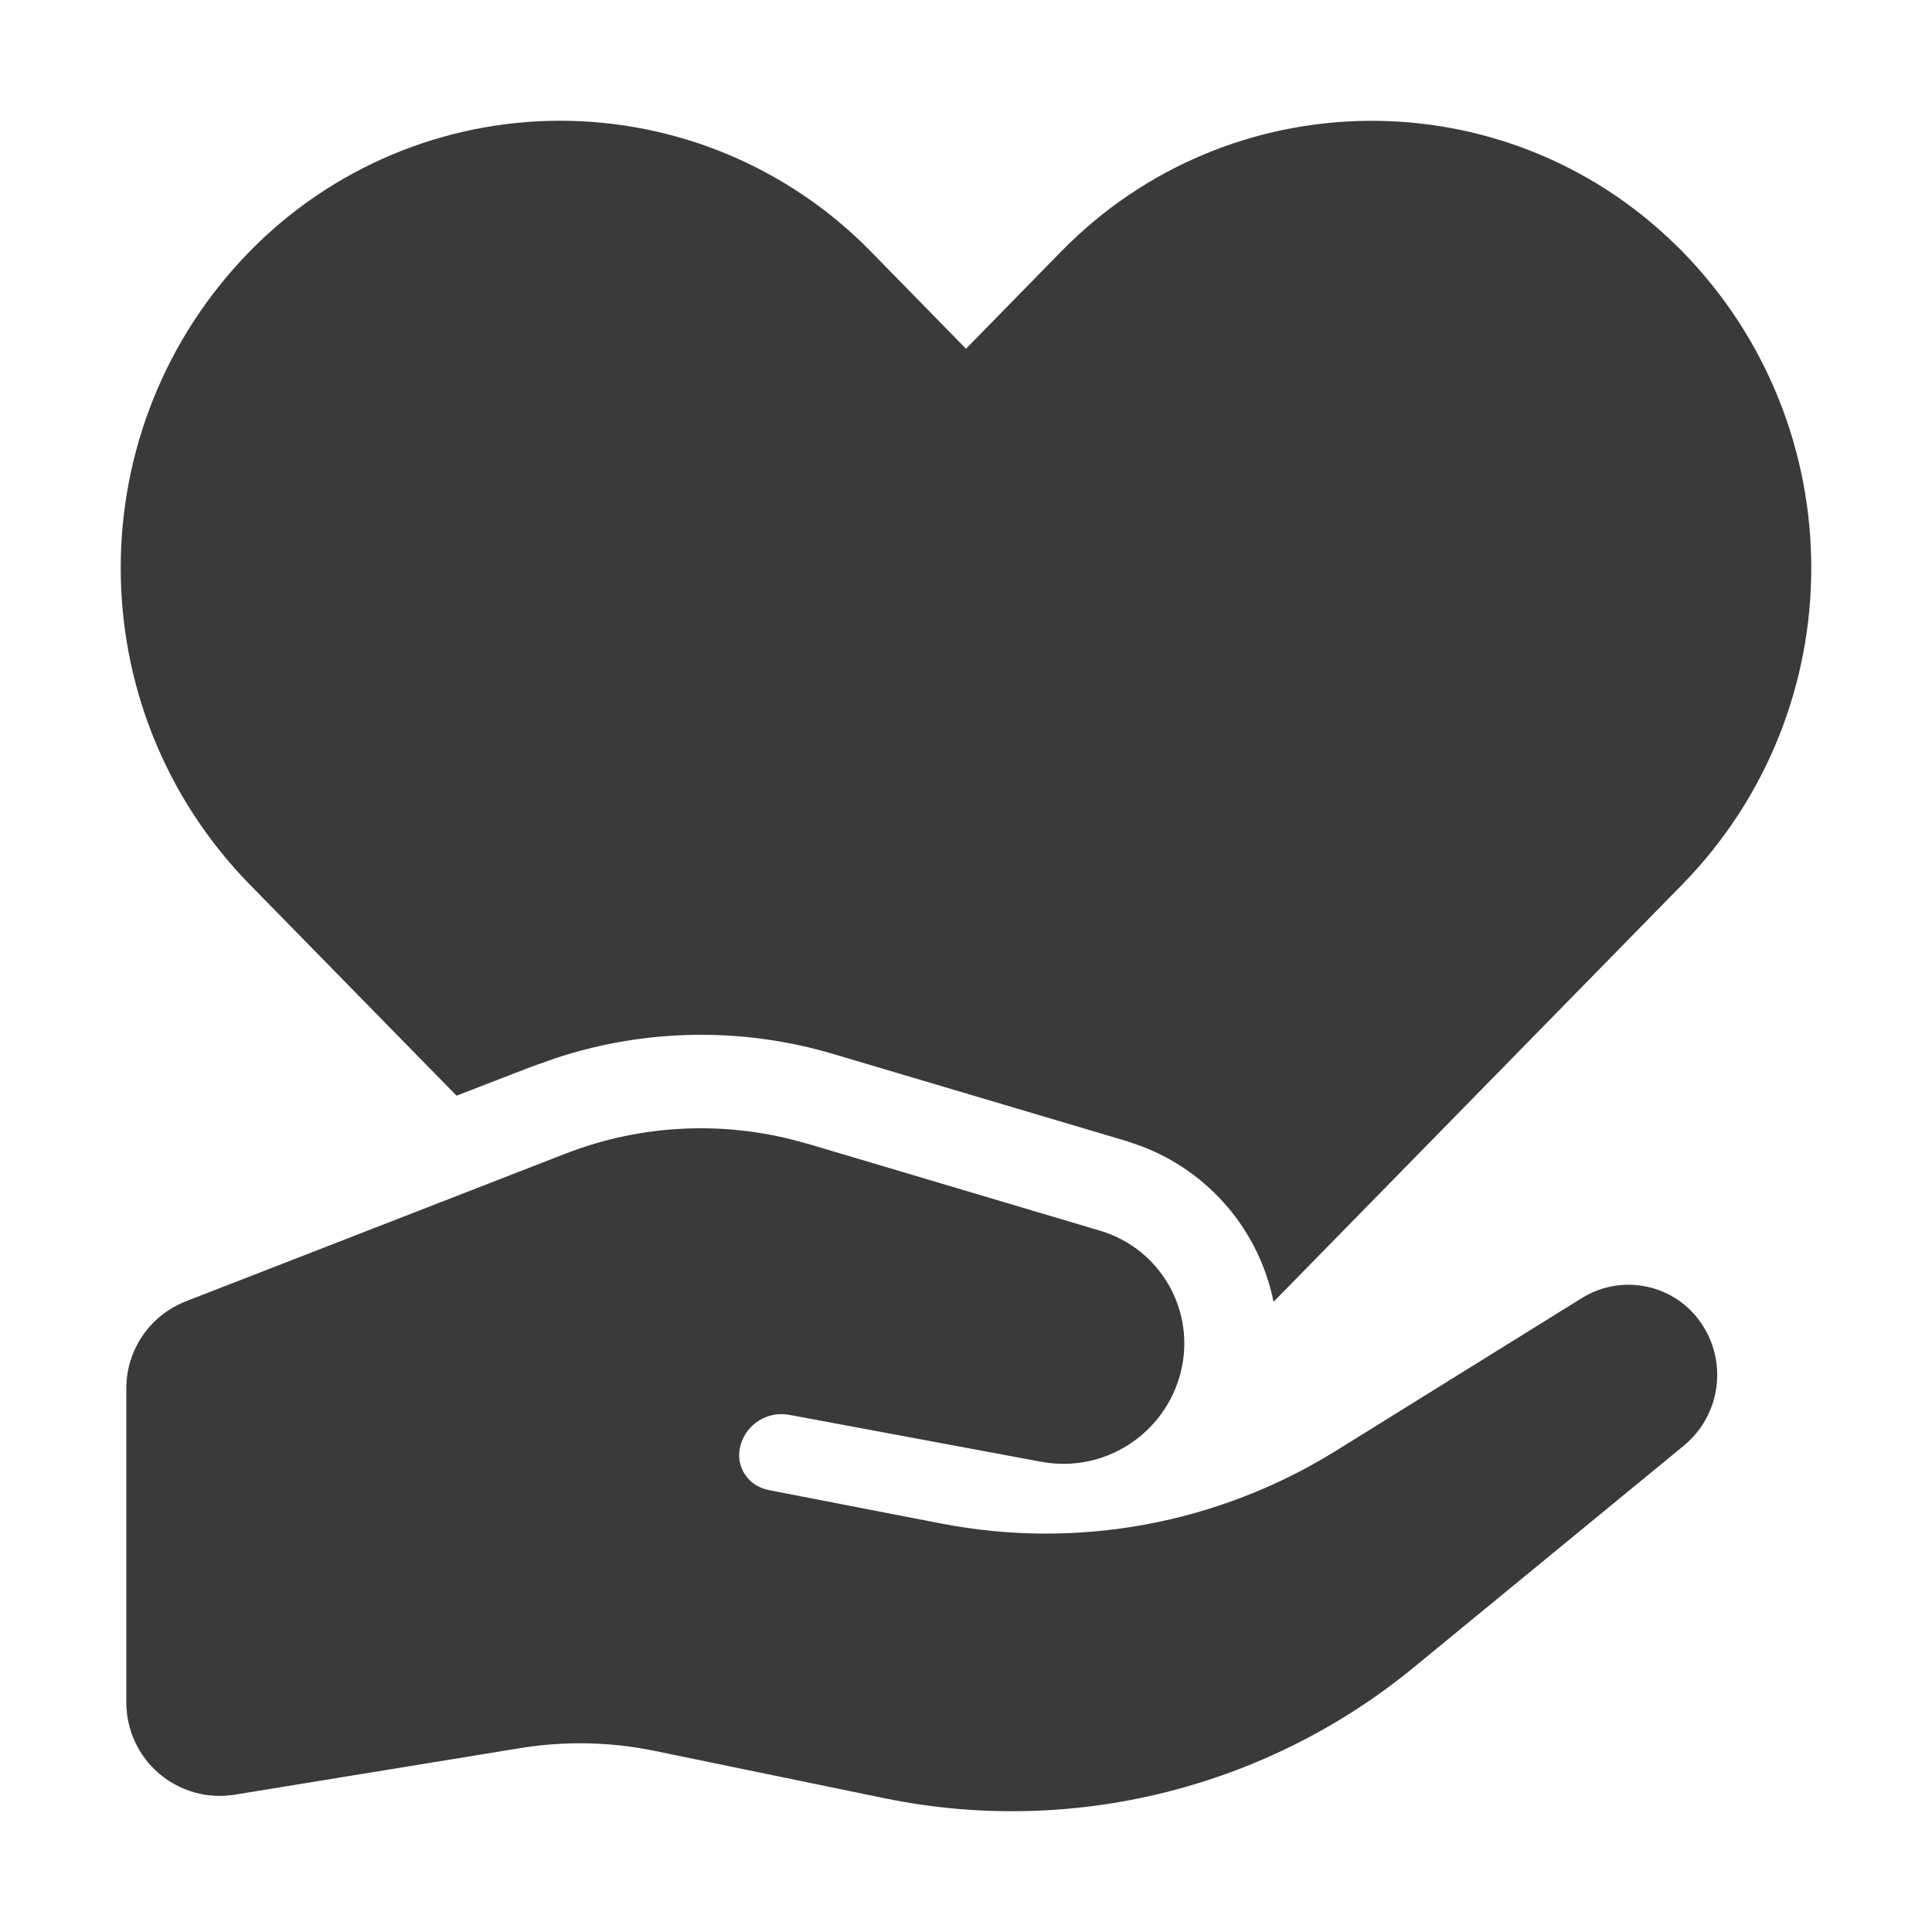 <?xml version="1.0" encoding="UTF-8"?>
<svg width="16px" height="16px" viewBox="0 0 16 16" version="1.1" xmlns="http://www.w3.org/2000/svg" xmlns:xlink="http://www.w3.org/1999/xlink">
    <title>15</title>
    <g id="下载页面优化" stroke="none" stroke-width="1" fill="none" fill-rule="evenodd">
        <g id="download-MAC" transform="translate(-1196, -4455)">
            <g id="编组-47" transform="translate(376, 3961)">
                <g id="编组-65" transform="translate(820, 357)">
                    <g id="编组-59" transform="translate(0, 134)">
                        <g id="15" transform="translate(0, 3)">
                            <rect id="矩形" x="0" y="0" width="16" height="16"></rect>
                            <g id="编组" transform="translate(1, 1)" fill="#3A3A3A" fill-rule="nonzero">
                                <path d="M5.685,8.471 L8.113,9.193 C8.614,9.343 8.908,9.862 8.777,10.369 C8.646,10.88 8.142,11.202 7.624,11.106 L5.536,10.717 C5.357,10.684 5.182,10.793 5.133,10.968 C5.111,11.043 5.12,11.124 5.158,11.192 C5.196,11.26 5.26,11.311 5.335,11.332 L5.36,11.339 L6.794,11.617 C7.92,11.836 9.086,11.621 10.06,11.017 L12.102,9.749 C12.434,9.544 12.868,9.635 13.088,9.957 C13.311,10.282 13.248,10.724 12.944,10.973 L10.709,12.808 C9.483,13.814 7.87,14.212 6.319,13.891 L4.426,13.501 C4.056,13.424 3.675,13.417 3.303,13.478 L0.943,13.863 C0.72,13.899 0.492,13.836 0.319,13.689 C0.146,13.543 0.047,13.327 0.046,13.101 L0.046,10.498 C0.046,10.179 0.242,9.893 0.539,9.777 L3.686,8.553 C4.325,8.305 5.028,8.277 5.685,8.472 L5.685,8.471 Z M12.88,1.031 C12.897,1.046 12.913,1.063 12.93,1.08 C14.357,2.537 14.357,4.87 12.93,6.327 L9.547,9.781 C9.428,9.193 9.017,8.708 8.457,8.494 L8.333,8.451 L5.905,7.73 C5.154,7.506 4.353,7.517 3.608,7.761 L3.407,7.832 L2.781,8.074 L1.07,6.327 C-0.357,4.87 -0.357,2.537 1.07,1.08 C1.747,0.389 2.673,0 3.639,0 C4.606,0 5.532,0.389 6.209,1.08 L7,1.888 L7.791,1.08 C9.183,-0.34 11.461,-0.362 12.88,1.031 Z" id="形状"></path>
                            </g>
                        </g>
                    </g>
                </g>
            </g>
        </g>
    </g>
</svg>